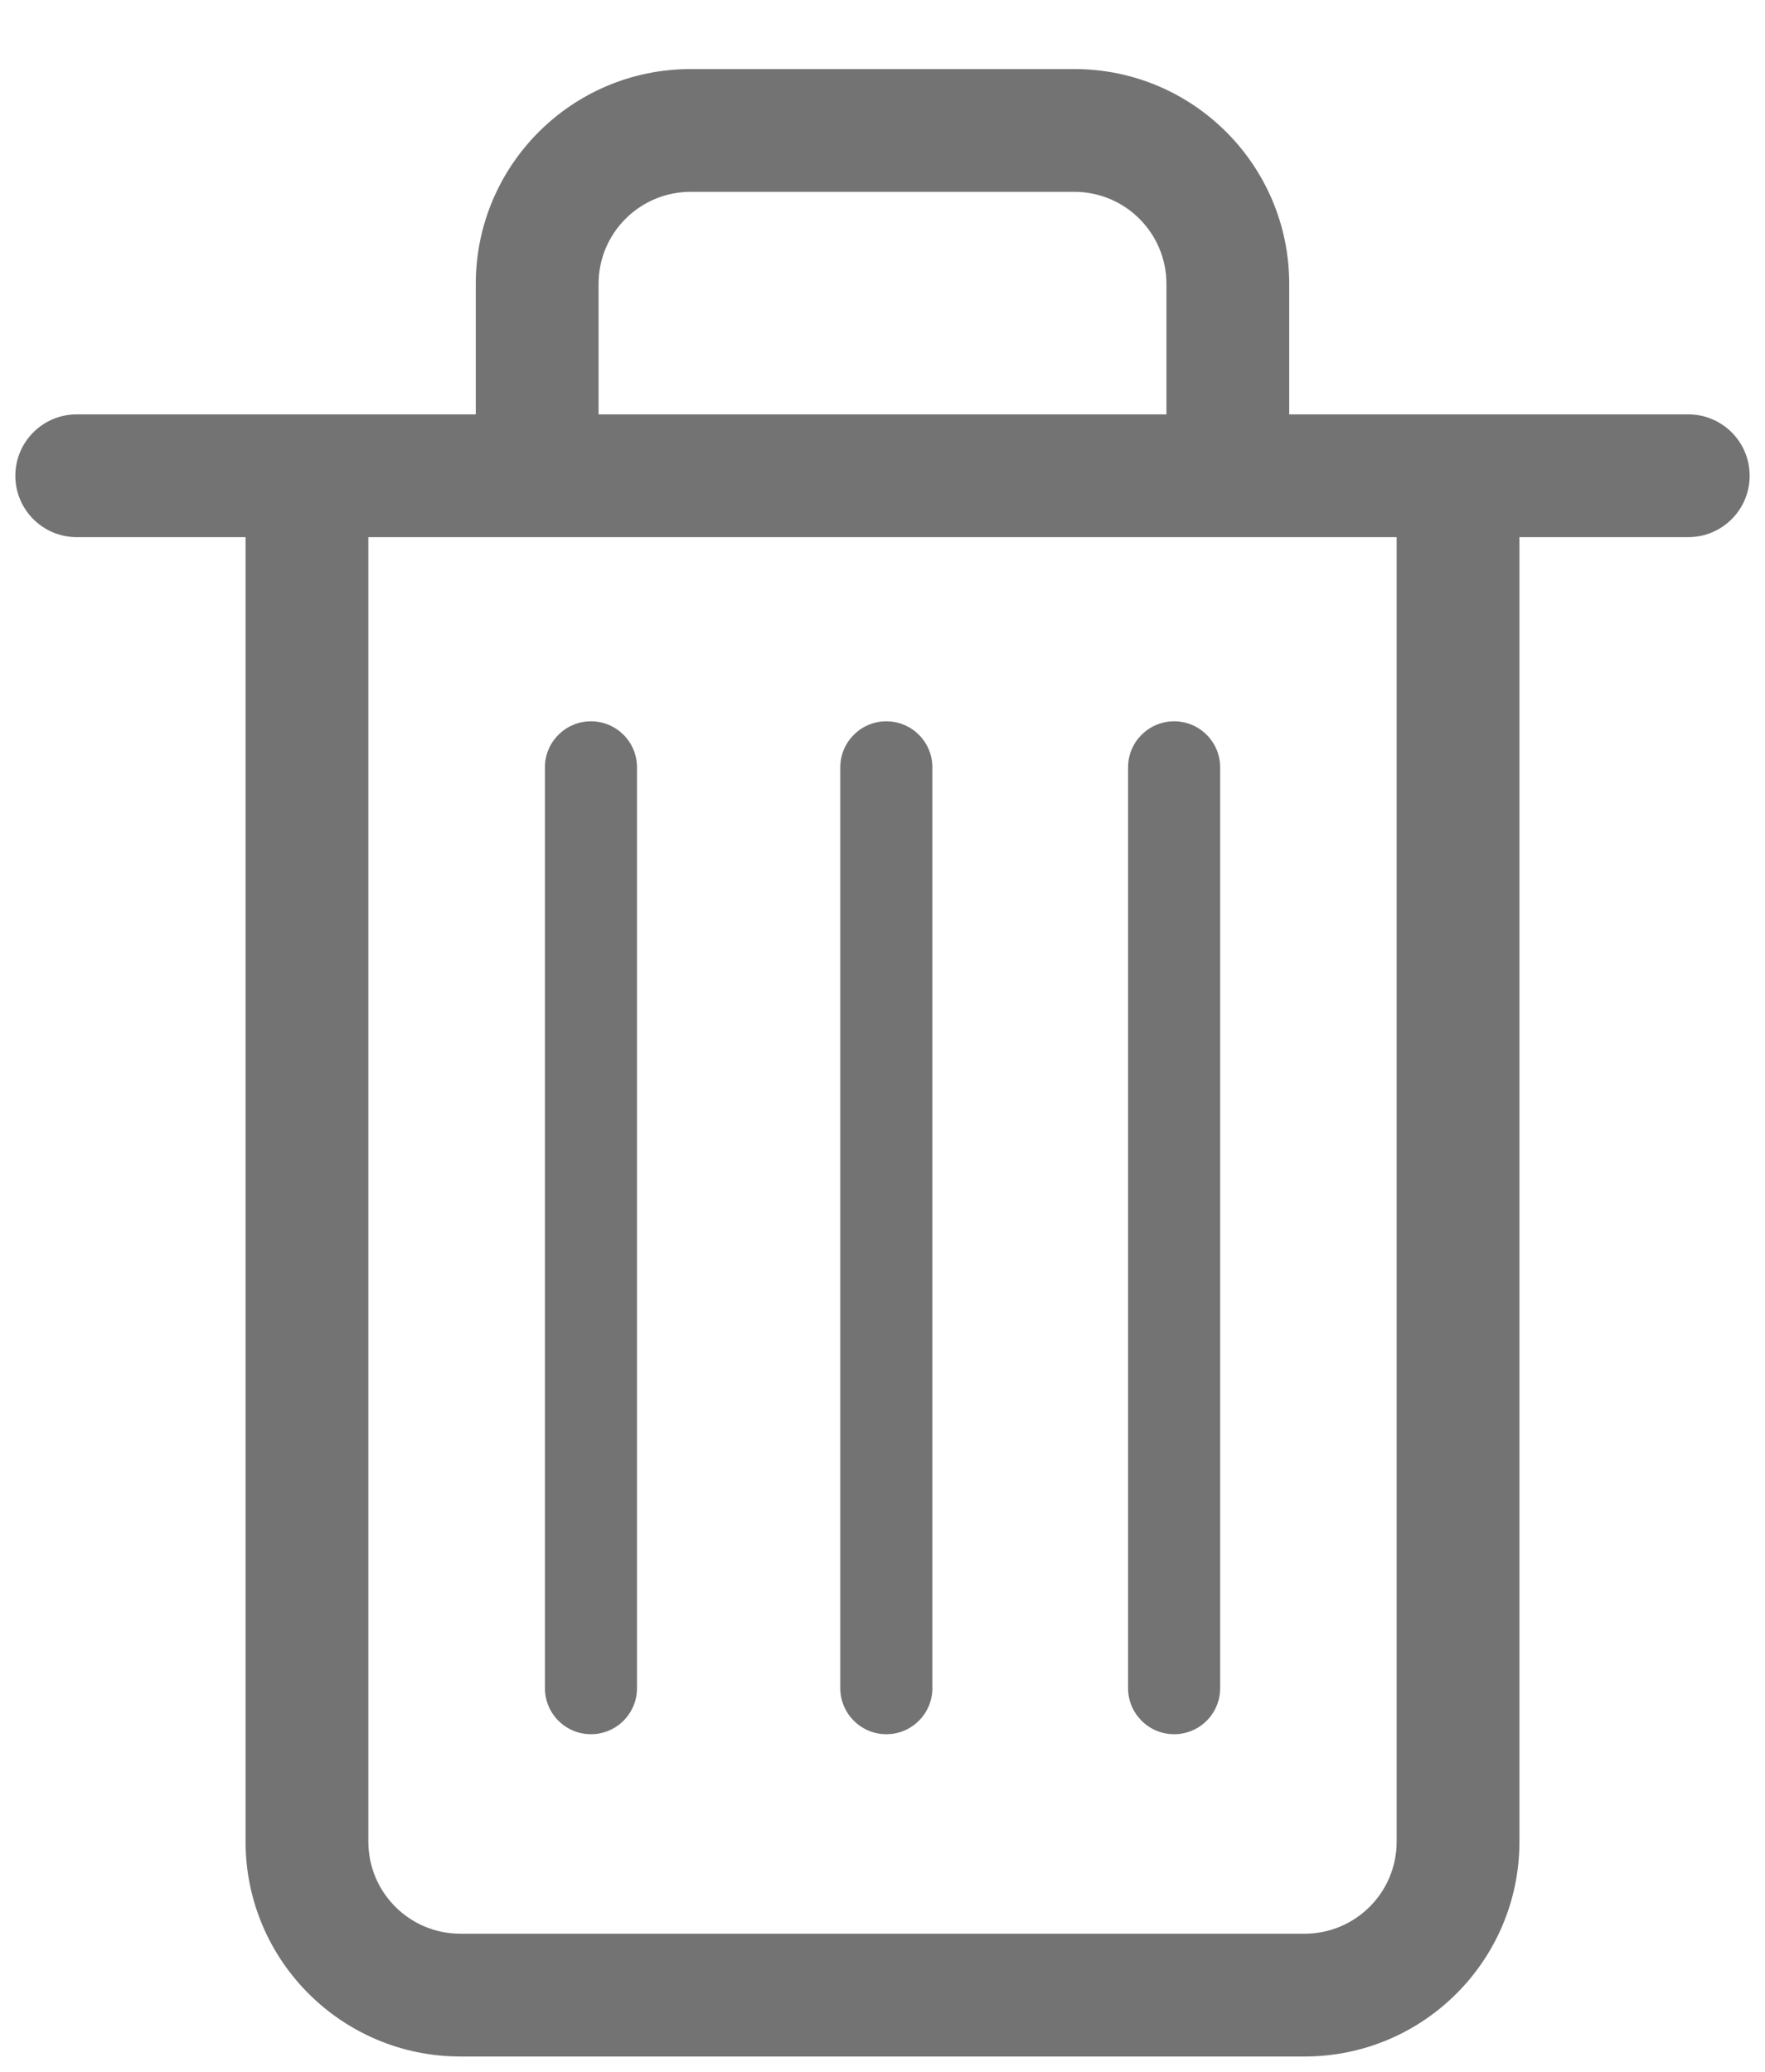 <?xml version="1.0" encoding="UTF-8"?> <svg xmlns="http://www.w3.org/2000/svg" width="23" height="27" viewBox="0 0 23 27" fill="none"><path fill-rule="evenodd" clip-rule="evenodd" d="M4.8 6V24C4.8 24.663 5.337 25.2 6 25.2H17C17.663 25.2 18.2 24.663 18.2 24V6H19.8V24C19.8 25.546 18.547 26.8 17 26.8H6C4.454 26.8 3.2 25.546 3.2 24V6H4.8Z" fill="#737373"></path><path fill-rule="evenodd" clip-rule="evenodd" d="M15.2 6.7V3.7C15.2 3.037 14.662 2.5 14 2.5H9C8.337 2.5 7.8 3.037 7.8 3.7V6.7H6.2V3.7C6.2 2.154 7.453 0.9 9 0.9H14C15.546 0.9 16.8 2.154 16.8 3.7V6.7H15.2Z" fill="#737373"></path><path fill-rule="evenodd" clip-rule="evenodd" d="M0.2 6.2C0.2 5.758 0.558 5.4 1 5.4H22C22.442 5.4 22.8 5.758 22.8 6.2C22.8 6.642 22.442 7 22 7H1C0.558 7 0.2 6.642 0.2 6.2Z" fill="#737373"></path><path fill-rule="evenodd" clip-rule="evenodd" d="M7.701 9.4C8.032 9.4 8.301 9.669 8.301 10L8.301 22C8.301 22.331 8.032 22.6 7.701 22.6C7.369 22.6 7.101 22.331 7.101 22L7.101 10C7.101 9.669 7.369 9.4 7.701 9.4Z" fill="#737373"></path><path fill-rule="evenodd" clip-rule="evenodd" d="M11.55 9.4C11.882 9.4 12.15 9.669 12.15 10L12.15 22C12.15 22.331 11.882 22.6 11.55 22.6C11.219 22.6 10.95 22.331 10.95 22L10.95 10C10.95 9.669 11.219 9.4 11.55 9.4Z" fill="#737373"></path><path fill-rule="evenodd" clip-rule="evenodd" d="M15.3 9.4C15.632 9.4 15.9 9.669 15.9 10L15.9 22C15.9 22.331 15.632 22.6 15.3 22.6C14.969 22.6 14.7 22.331 14.7 22L14.7 10C14.7 9.669 14.969 9.4 15.3 9.4Z" fill="#737373"></path></svg> 